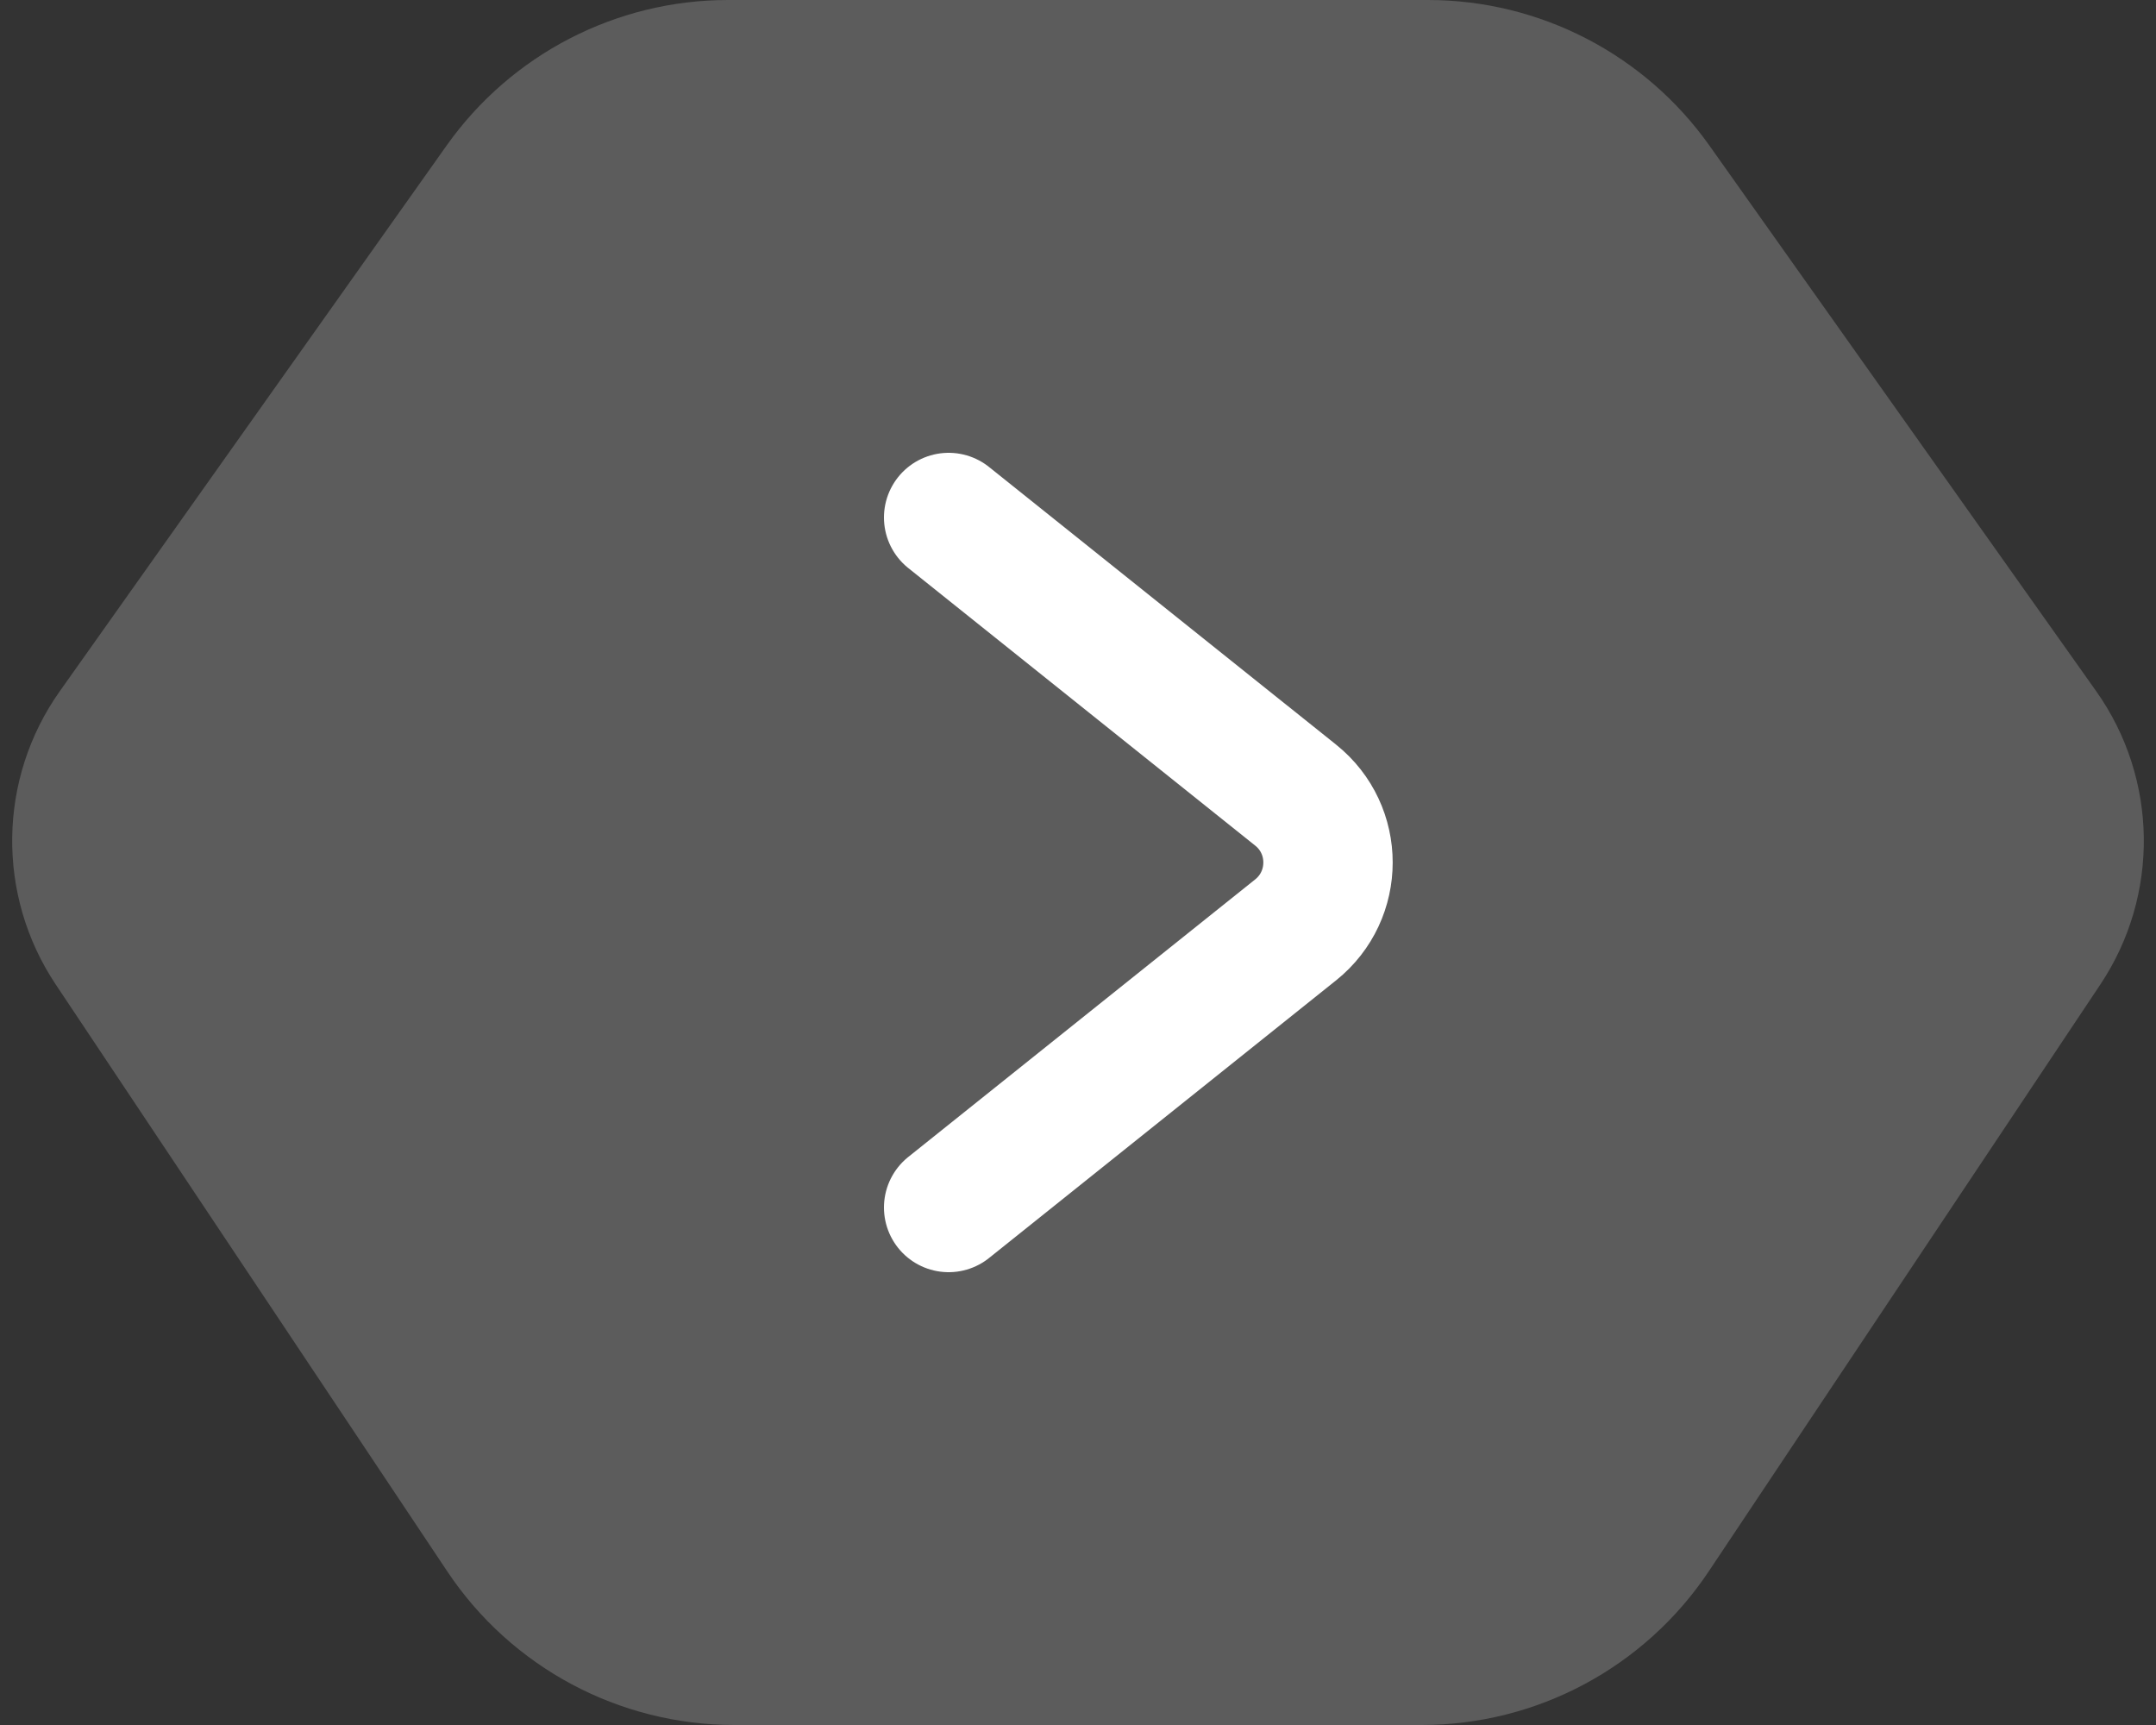 <svg width="25" height="20" viewBox="0 0 25 20" fill="none" xmlns="http://www.w3.org/2000/svg">
<rect x="0" y="0" width="25" height="20" fill="#333333" stroke="none"/>
<path d="M16.558 0H8.442C7.146 0 5.929 0.629 5.179 1.687L0.694 8.013C-0.025 9.027 -0.044 10.38 0.646 11.414L5.187 18.22C5.929 19.332 7.178 20 8.515 20H16.485C17.822 20 19.071 19.332 19.813 18.22L24.355 11.414C25.044 10.38 25.025 9.027 24.306 8.013L19.821 1.687C19.071 0.629 17.854 0 16.558 0Z" fill="white" fill-opacity="0.2"/>
<path d="M11 6L15.024 9.219C15.524 9.619 15.524 10.38 15.024 10.781L11 14" stroke="white" stroke-width="1.5" stroke-linecap="round"/>
</svg>
